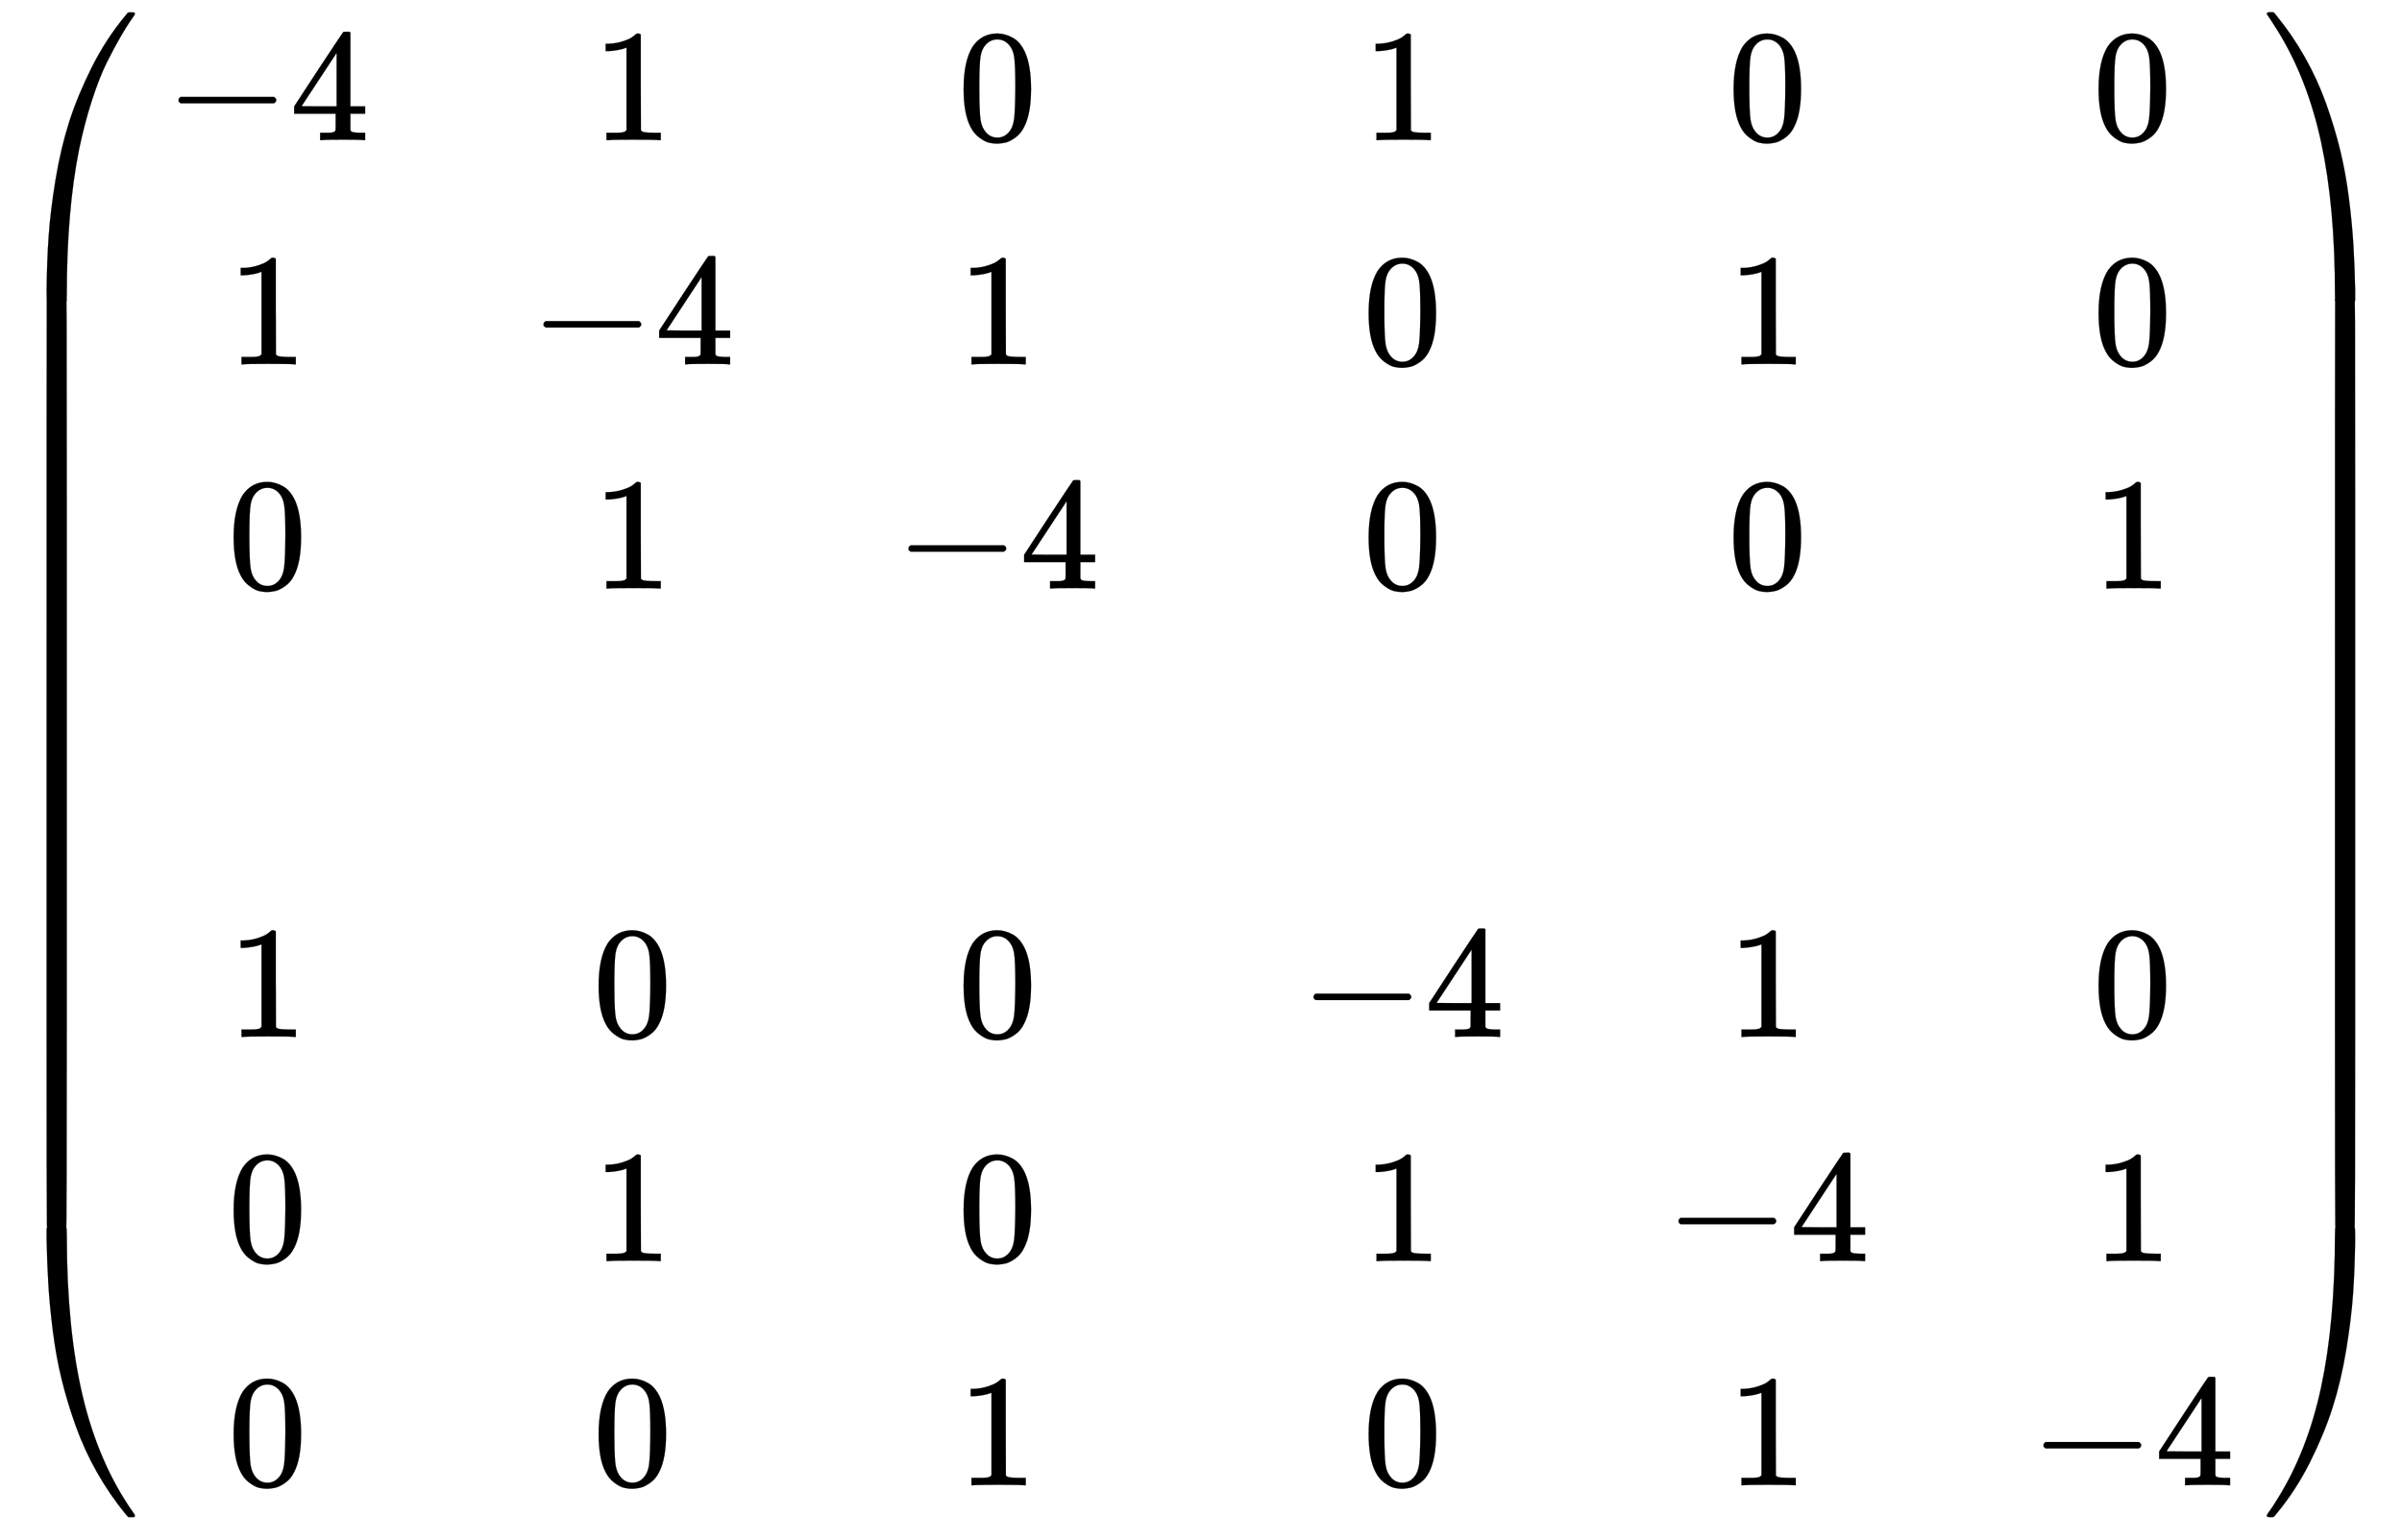 <svg xmlns:xlink="http://www.w3.org/1999/xlink" width="34.835ex" height="22.343ex" style="vertical-align: -10.671ex;" viewBox="0 -5025.1 14998.5 9619.7" role="img" focusable="false" xmlns="http://www.w3.org/2000/svg" aria-labelledby="MathJax-SVG-1-Title">
<title id="MathJax-SVG-1-Title">{\displaystyle {\begin{pmatrix}-4&amp;1&amp;0~&amp;1&amp;0&amp;0\\1&amp;-4&amp;1~&amp;0&amp;1&amp;0\\0&amp;1&amp;-4~&amp;0&amp;0&amp;1\\\\1&amp;0&amp;0~&amp;-4&amp;1&amp;0\\0&amp;1&amp;0~&amp;1&amp;-4&amp;1\\0&amp;0&amp;1~&amp;0&amp;1&amp;-4\end{pmatrix}}}</title>
<defs aria-hidden="true">
<path stroke-width="1" id="E1-MJMAIN-28" d="M94 250Q94 319 104 381T127 488T164 576T202 643T244 695T277 729T302 750H315H319Q333 750 333 741Q333 738 316 720T275 667T226 581T184 443T167 250T184 58T225 -81T274 -167T316 -220T333 -241Q333 -250 318 -250H315H302L274 -226Q180 -141 137 -14T94 250Z"></path>
<path stroke-width="1" id="E1-MJMAIN-2212" d="M84 237T84 250T98 270H679Q694 262 694 250T679 230H98Q84 237 84 250Z"></path>
<path stroke-width="1" id="E1-MJMAIN-34" d="M462 0Q444 3 333 3Q217 3 199 0H190V46H221Q241 46 248 46T265 48T279 53T286 61Q287 63 287 115V165H28V211L179 442Q332 674 334 675Q336 677 355 677H373L379 671V211H471V165H379V114Q379 73 379 66T385 54Q393 47 442 46H471V0H462ZM293 211V545L74 212L183 211H293Z"></path>
<path stroke-width="1" id="E1-MJMAIN-31" d="M213 578L200 573Q186 568 160 563T102 556H83V602H102Q149 604 189 617T245 641T273 663Q275 666 285 666Q294 666 302 660V361L303 61Q310 54 315 52T339 48T401 46H427V0H416Q395 3 257 3Q121 3 100 0H88V46H114Q136 46 152 46T177 47T193 50T201 52T207 57T213 61V578Z"></path>
<path stroke-width="1" id="E1-MJMAIN-30" d="M96 585Q152 666 249 666Q297 666 345 640T423 548Q460 465 460 320Q460 165 417 83Q397 41 362 16T301 -15T250 -22Q224 -22 198 -16T137 16T82 83Q39 165 39 320Q39 494 96 585ZM321 597Q291 629 250 629Q208 629 178 597Q153 571 145 525T137 333Q137 175 145 125T181 46Q209 16 250 16Q290 16 318 46Q347 76 354 130T362 333Q362 478 354 524T321 597Z"></path>
<path stroke-width="1" id="E1-MJMAIN-29" d="M60 749L64 750Q69 750 74 750H86L114 726Q208 641 251 514T294 250Q294 182 284 119T261 12T224 -76T186 -143T145 -194T113 -227T90 -246Q87 -249 86 -250H74Q66 -250 63 -250T58 -247T55 -238Q56 -237 66 -225Q221 -64 221 250T66 725Q56 737 55 738Q55 746 60 749Z"></path>
<path stroke-width="1" id="E1-MJSZ4-239B" d="M837 1154Q843 1148 843 1145Q843 1141 818 1106T753 1002T667 841T574 604T494 299Q417 -84 417 -609Q417 -641 416 -647T411 -654Q409 -655 366 -655Q299 -655 297 -654Q292 -652 292 -643T291 -583Q293 -400 304 -242T347 110T432 470T574 813T785 1136Q787 1139 790 1142T794 1147T796 1150T799 1152T802 1153T807 1154T813 1154H819H837Z"></path>
<path stroke-width="1" id="E1-MJSZ4-239D" d="M843 -635Q843 -638 837 -644H820Q801 -644 800 -643Q792 -635 785 -626Q684 -503 605 -363T473 -75T385 216T330 518T302 809T291 1093Q291 1144 291 1153T296 1164Q298 1165 366 1165Q409 1165 411 1164Q415 1163 416 1157T417 1119Q417 529 517 109T833 -617Q843 -631 843 -635Z"></path>
<path stroke-width="1" id="E1-MJSZ4-239C" d="M413 -9Q412 -9 407 -9T388 -10T354 -10Q300 -10 297 -9Q294 -8 293 -5Q291 5 291 127V300Q291 602 292 605L296 609Q298 610 366 610Q382 610 392 610T407 610T412 609Q416 609 416 592T417 473V127Q417 -9 413 -9Z"></path>
<path stroke-width="1" id="E1-MJSZ4-239E" d="M31 1143Q31 1154 49 1154H59Q72 1154 75 1152T89 1136Q190 1013 269 873T401 585T489 294T544 -8T572 -299T583 -583Q583 -634 583 -643T577 -654Q575 -655 508 -655Q465 -655 463 -654Q459 -653 458 -647T457 -609Q457 -58 371 340T100 1037Q87 1059 61 1098T31 1143Z"></path>
<path stroke-width="1" id="E1-MJSZ4-23A0" d="M56 -644H50Q31 -644 31 -635Q31 -632 37 -622Q69 -579 100 -527Q286 -228 371 170T457 1119Q457 1161 462 1164Q464 1165 520 1165Q575 1165 577 1164Q582 1162 582 1153T583 1093Q581 910 570 752T527 400T442 40T300 -303T89 -626Q78 -640 75 -642T61 -644H56Z"></path>
<path stroke-width="1" id="E1-MJSZ4-239F" d="M579 -9Q578 -9 573 -9T554 -10T520 -10Q466 -10 463 -9Q460 -8 459 -5Q457 5 457 127V300Q457 602 458 605L462 609Q464 610 532 610Q548 610 558 610T573 610T578 609Q582 609 582 592T583 473V127Q583 -9 579 -9Z"></path>
</defs>
<g stroke="currentColor" fill="currentColor" stroke-width="0" transform="matrix(1 0 0 -1 0 0)" aria-hidden="true">
<g transform="translate(0,4950)">
 <use xlink:href="#E1-MJSZ4-239B" x="0" y="-1156"></use>
<g transform="translate(0,-7525.799) scale(1,9.433)">
 <use xlink:href="#E1-MJSZ4-239C"></use>
</g>
 <use xlink:href="#E1-MJSZ4-239D" x="0" y="-8755"></use>
</g>
<g transform="translate(1042,0)">
<g transform="translate(-11,0)">
<g transform="translate(0,4150)">
 <use xlink:href="#E1-MJMAIN-2212" x="0" y="0"></use>
 <use xlink:href="#E1-MJMAIN-34" x="778" y="0"></use>
</g>
 <use xlink:href="#E1-MJMAIN-31" x="389" y="2750"></use>
 <use xlink:href="#E1-MJMAIN-30" x="389" y="1350"></use>
 <use xlink:href="#E1-MJMAIN-31" x="389" y="-1450"></use>
 <use xlink:href="#E1-MJMAIN-30" x="389" y="-2850"></use>
 <use xlink:href="#E1-MJMAIN-30" x="389" y="-4250"></use>
</g>
<g transform="translate(2268,0)">
 <use xlink:href="#E1-MJMAIN-31" x="389" y="4150"></use>
<g transform="translate(0,2750)">
 <use xlink:href="#E1-MJMAIN-2212" x="0" y="0"></use>
 <use xlink:href="#E1-MJMAIN-34" x="778" y="0"></use>
</g>
 <use xlink:href="#E1-MJMAIN-31" x="389" y="1350"></use>
 <use xlink:href="#E1-MJMAIN-30" x="389" y="-1450"></use>
 <use xlink:href="#E1-MJMAIN-31" x="389" y="-2850"></use>
 <use xlink:href="#E1-MJMAIN-30" x="389" y="-4250"></use>
</g>
<g transform="translate(4547,0)">
<g transform="translate(389,4150)">
 <use xlink:href="#E1-MJMAIN-30" x="0" y="0"></use>
</g>
<g transform="translate(389,2750)">
 <use xlink:href="#E1-MJMAIN-31" x="0" y="0"></use>
</g>
<g transform="translate(0,1350)">
 <use xlink:href="#E1-MJMAIN-2212" x="0" y="0"></use>
 <use xlink:href="#E1-MJMAIN-34" x="778" y="0"></use>
</g>
<g transform="translate(389,-1450)">
 <use xlink:href="#E1-MJMAIN-30" x="0" y="0"></use>
</g>
<g transform="translate(389,-2850)">
 <use xlink:href="#E1-MJMAIN-30" x="0" y="0"></use>
</g>
<g transform="translate(389,-4250)">
 <use xlink:href="#E1-MJMAIN-31" x="0" y="0"></use>
</g>
</g>
<g transform="translate(7076,0)">
 <use xlink:href="#E1-MJMAIN-31" x="389" y="4150"></use>
 <use xlink:href="#E1-MJMAIN-30" x="389" y="2750"></use>
 <use xlink:href="#E1-MJMAIN-30" x="389" y="1350"></use>
<g transform="translate(0,-1450)">
 <use xlink:href="#E1-MJMAIN-2212" x="0" y="0"></use>
 <use xlink:href="#E1-MJMAIN-34" x="778" y="0"></use>
</g>
 <use xlink:href="#E1-MJMAIN-31" x="389" y="-2850"></use>
 <use xlink:href="#E1-MJMAIN-30" x="389" y="-4250"></use>
</g>
<g transform="translate(9355,0)">
 <use xlink:href="#E1-MJMAIN-30" x="389" y="4150"></use>
 <use xlink:href="#E1-MJMAIN-31" x="389" y="2750"></use>
 <use xlink:href="#E1-MJMAIN-30" x="389" y="1350"></use>
 <use xlink:href="#E1-MJMAIN-31" x="389" y="-1450"></use>
<g transform="translate(0,-2850)">
 <use xlink:href="#E1-MJMAIN-2212" x="0" y="0"></use>
 <use xlink:href="#E1-MJMAIN-34" x="778" y="0"></use>
</g>
 <use xlink:href="#E1-MJMAIN-31" x="389" y="-4250"></use>
</g>
<g transform="translate(11634,0)">
 <use xlink:href="#E1-MJMAIN-30" x="389" y="4150"></use>
 <use xlink:href="#E1-MJMAIN-30" x="389" y="2750"></use>
 <use xlink:href="#E1-MJMAIN-31" x="389" y="1350"></use>
 <use xlink:href="#E1-MJMAIN-30" x="389" y="-1450"></use>
 <use xlink:href="#E1-MJMAIN-31" x="389" y="-2850"></use>
<g transform="translate(0,-4250)">
 <use xlink:href="#E1-MJMAIN-2212" x="0" y="0"></use>
 <use xlink:href="#E1-MJMAIN-34" x="778" y="0"></use>
</g>
</g>
</g>
<g transform="translate(14123,4950)">
 <use xlink:href="#E1-MJSZ4-239E" x="0" y="-1155"></use>
<g transform="translate(0,-7525.78) scale(1,9.435)">
 <use xlink:href="#E1-MJSZ4-239F"></use>
</g>
 <use xlink:href="#E1-MJSZ4-23A0" x="0" y="-8755"></use>
</g>
</g>
</svg>